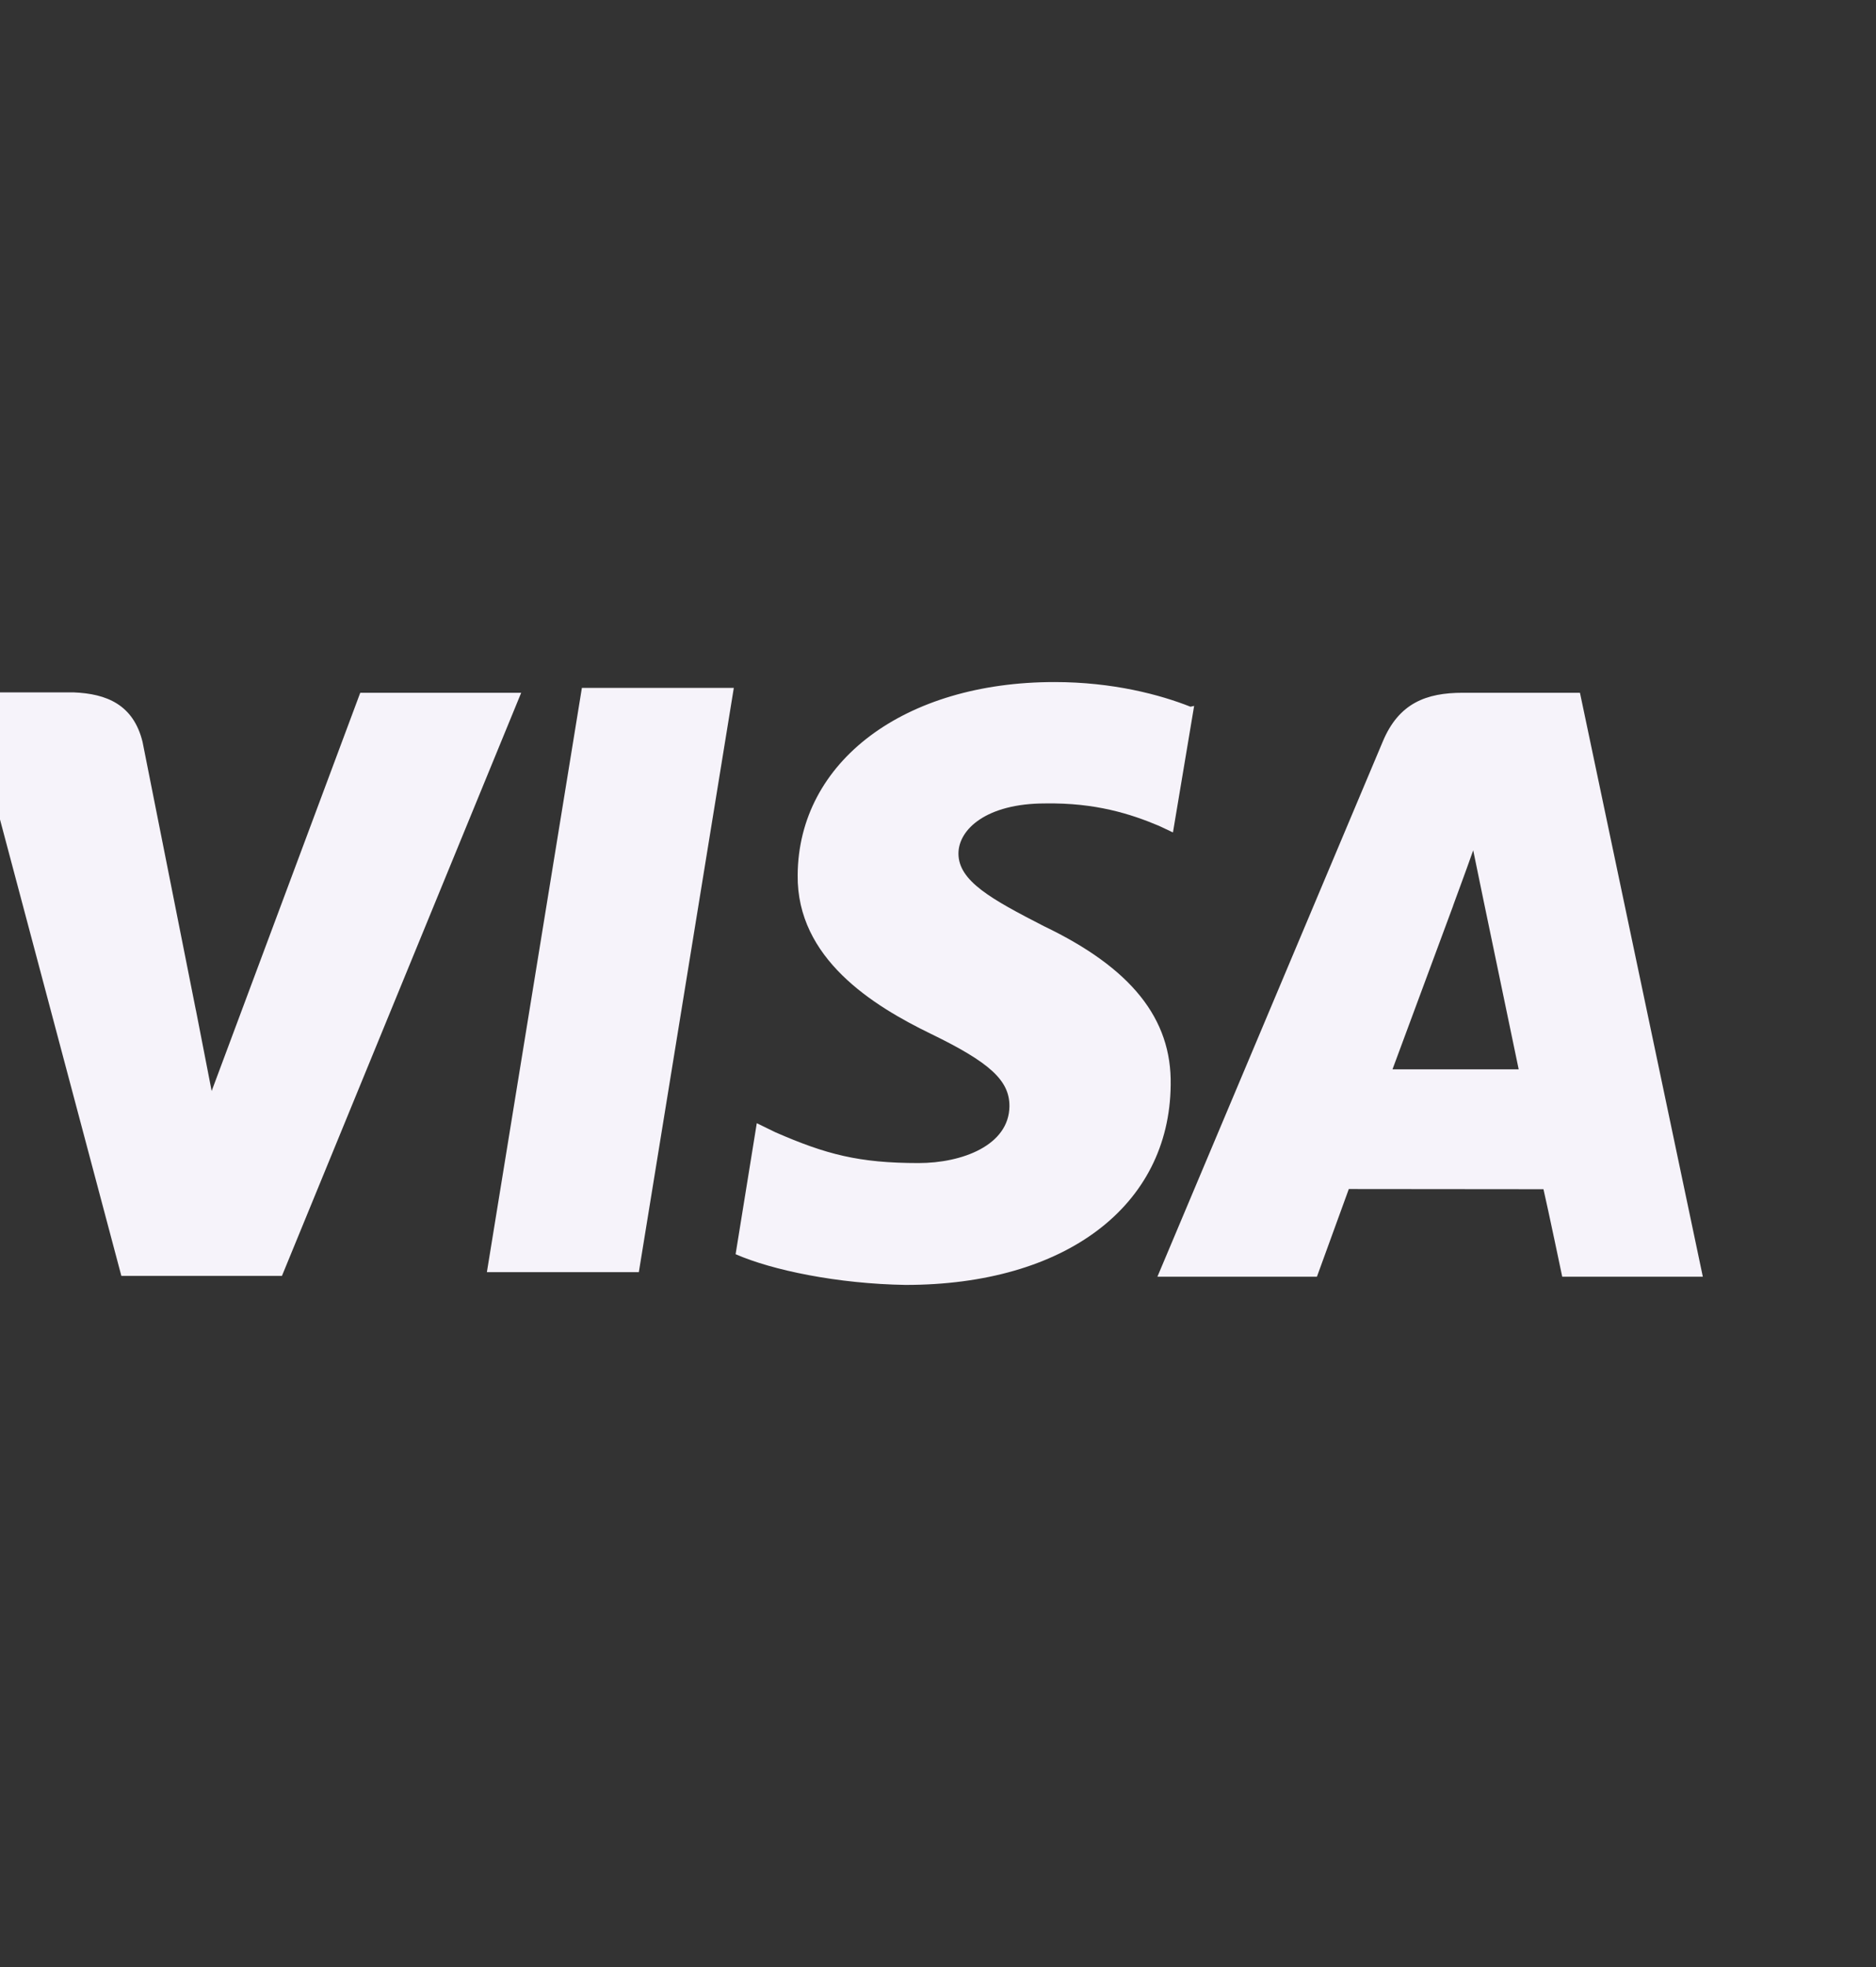 <svg width="62" height="65" viewBox="0 0 62 65" fill="none" xmlns="http://www.w3.org/2000/svg">
<rect x="0" y="0" width="62" height="65" fill="#333333" stroke="none"/>
<g clip-path="url(#clip0_502_21810)">
<path d="M39.344 23.354C38.344 22.958 36.786 22.539 34.849 22.539C29.889 22.539 26.388 25.16 26.362 28.917C26.331 31.679 28.853 33.234 30.757 34.16C32.712 35.108 33.366 35.704 33.361 36.557C33.348 37.849 31.798 38.434 30.359 38.434C28.38 38.434 27.295 38.144 25.629 37.418L25.011 37.117L24.311 41.446C25.515 41.974 27.685 42.426 29.93 42.461C35.203 42.461 38.649 39.858 38.69 35.855C38.731 33.654 37.373 31.983 34.502 30.607C32.761 29.713 31.676 29.114 31.676 28.207C31.676 27.405 32.604 26.55 34.541 26.55C36.207 26.523 37.373 26.899 38.3 27.289L38.765 27.508L39.465 23.327L39.344 23.354ZM52.216 22.893H48.341C47.135 22.893 46.233 23.237 45.704 24.494L38.251 42.19H43.523L44.577 39.292L51.01 39.298C51.167 39.975 51.63 42.19 51.63 42.19H56.277L52.216 22.893ZM19.232 22.731H24.252L21.113 42.039H16.091L19.232 22.725V22.731ZM6.473 33.372L6.995 36.053L11.906 22.893H17.225L9.318 42.163H4.011L-0.329 25.843C-0.419 25.564 -0.53 25.374 -0.794 25.201C-2.261 24.396 -3.901 23.741 -5.723 23.286L-5.658 22.88H2.43C3.526 22.923 4.409 23.286 4.711 24.516L6.473 33.38V33.372ZM46.019 35.341L48.021 29.941C47.995 29.995 48.434 28.825 48.688 28.099L49.031 29.764L50.191 35.336H46.019V35.341Z" fill="#F6F3FA"/>
</g>
<defs>
<clipPath id="clip0_502_21810">
<rect width="62" height="65" fill="white"/>
</clipPath>
</defs>
</svg>
